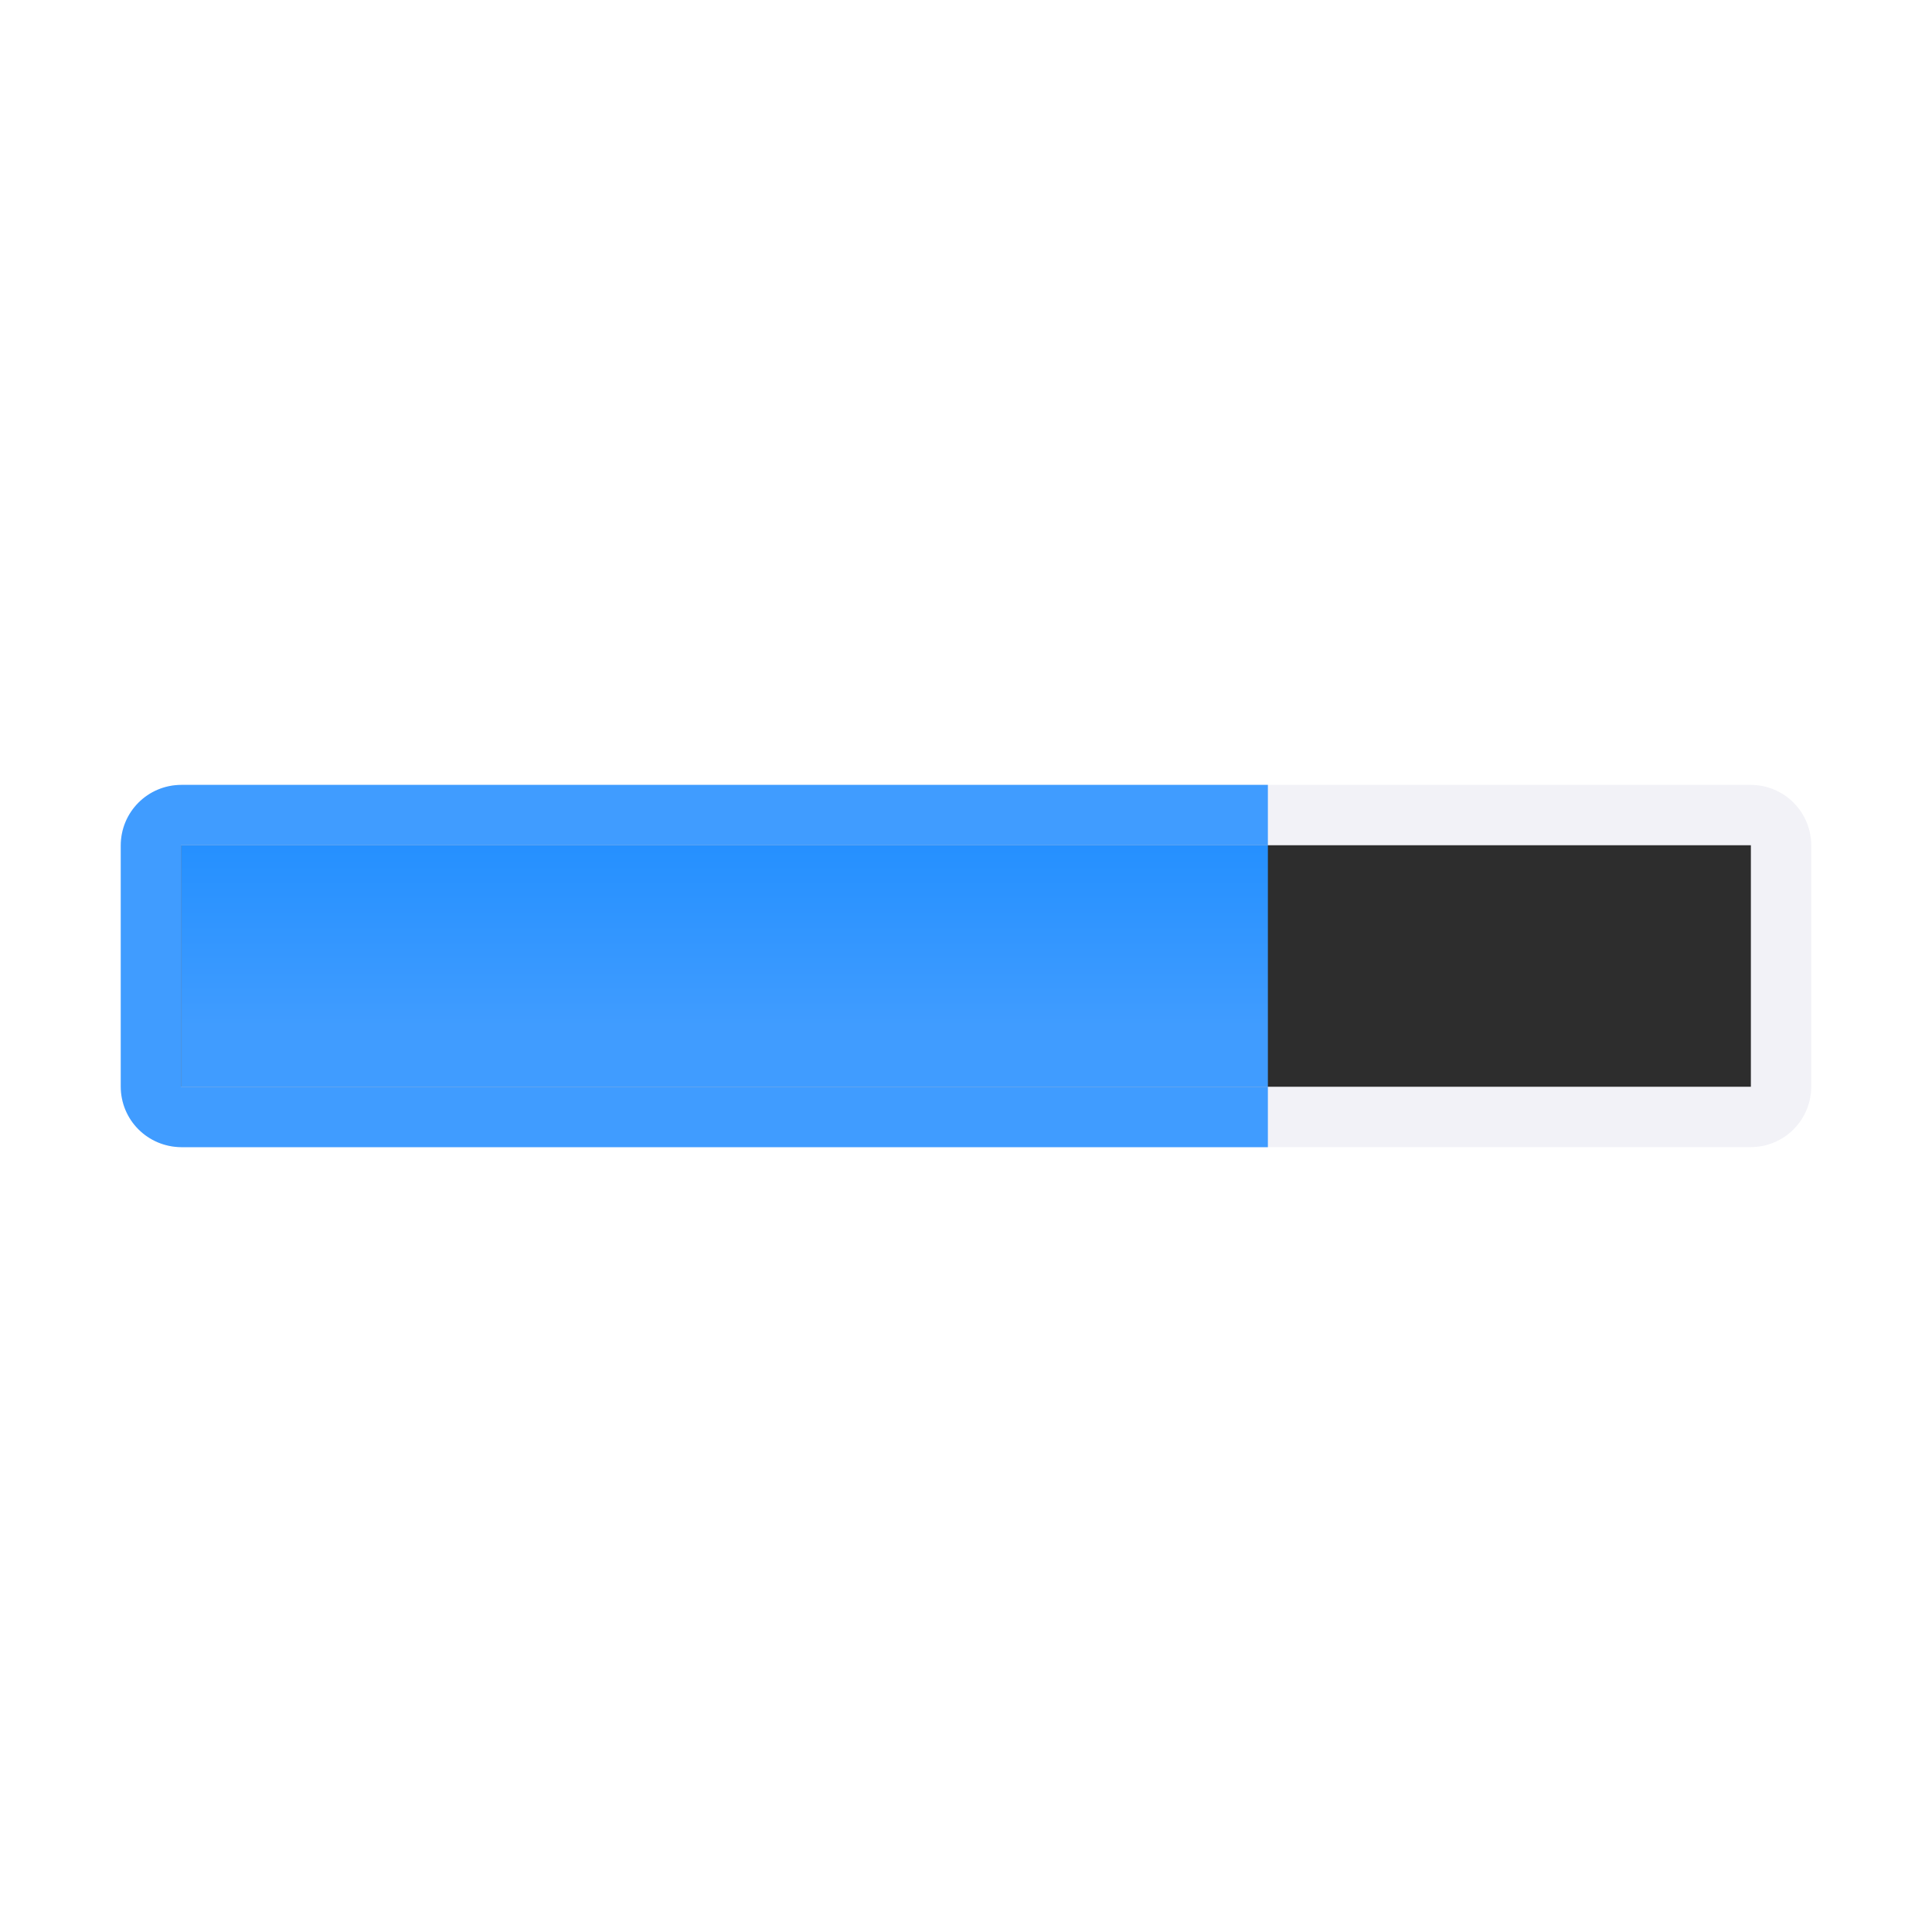 <svg viewBox="0 0 32 32" xmlns="http://www.w3.org/2000/svg" xmlns:xlink="http://www.w3.org/1999/xlink"><linearGradient id="a" gradientUnits="userSpaceOnUse" x1="26" x2="26" y1="17" y2="11"><stop offset="0" stop-color="#409cff"/><stop offset="1" stop-color="#0a84ff"/></linearGradient><path d="m3.006 13c-.558 0-1.006.448-1.006 1.006v3.988c0 .558.448 1.006 1.006 1.006h25.988c.558 0 1.006-.448 1.006-1.006v-3.988c0-.558-.448-1.006-1.006-1.006z" fill="#f2f2f7"/><path d="m3 14h26v4h-26z" fill="#2d2d2d"/><path d="m3 14h18v4h-18z" fill="url(#a)"/><path d="m3.006 13c-.558 0-1.006.448-1.006 1.006v3.989c0 .558.448 1.003 1.006 1.006h17.994v-1h-18v-4.001h18v-1z" fill="#409cff"/></svg>